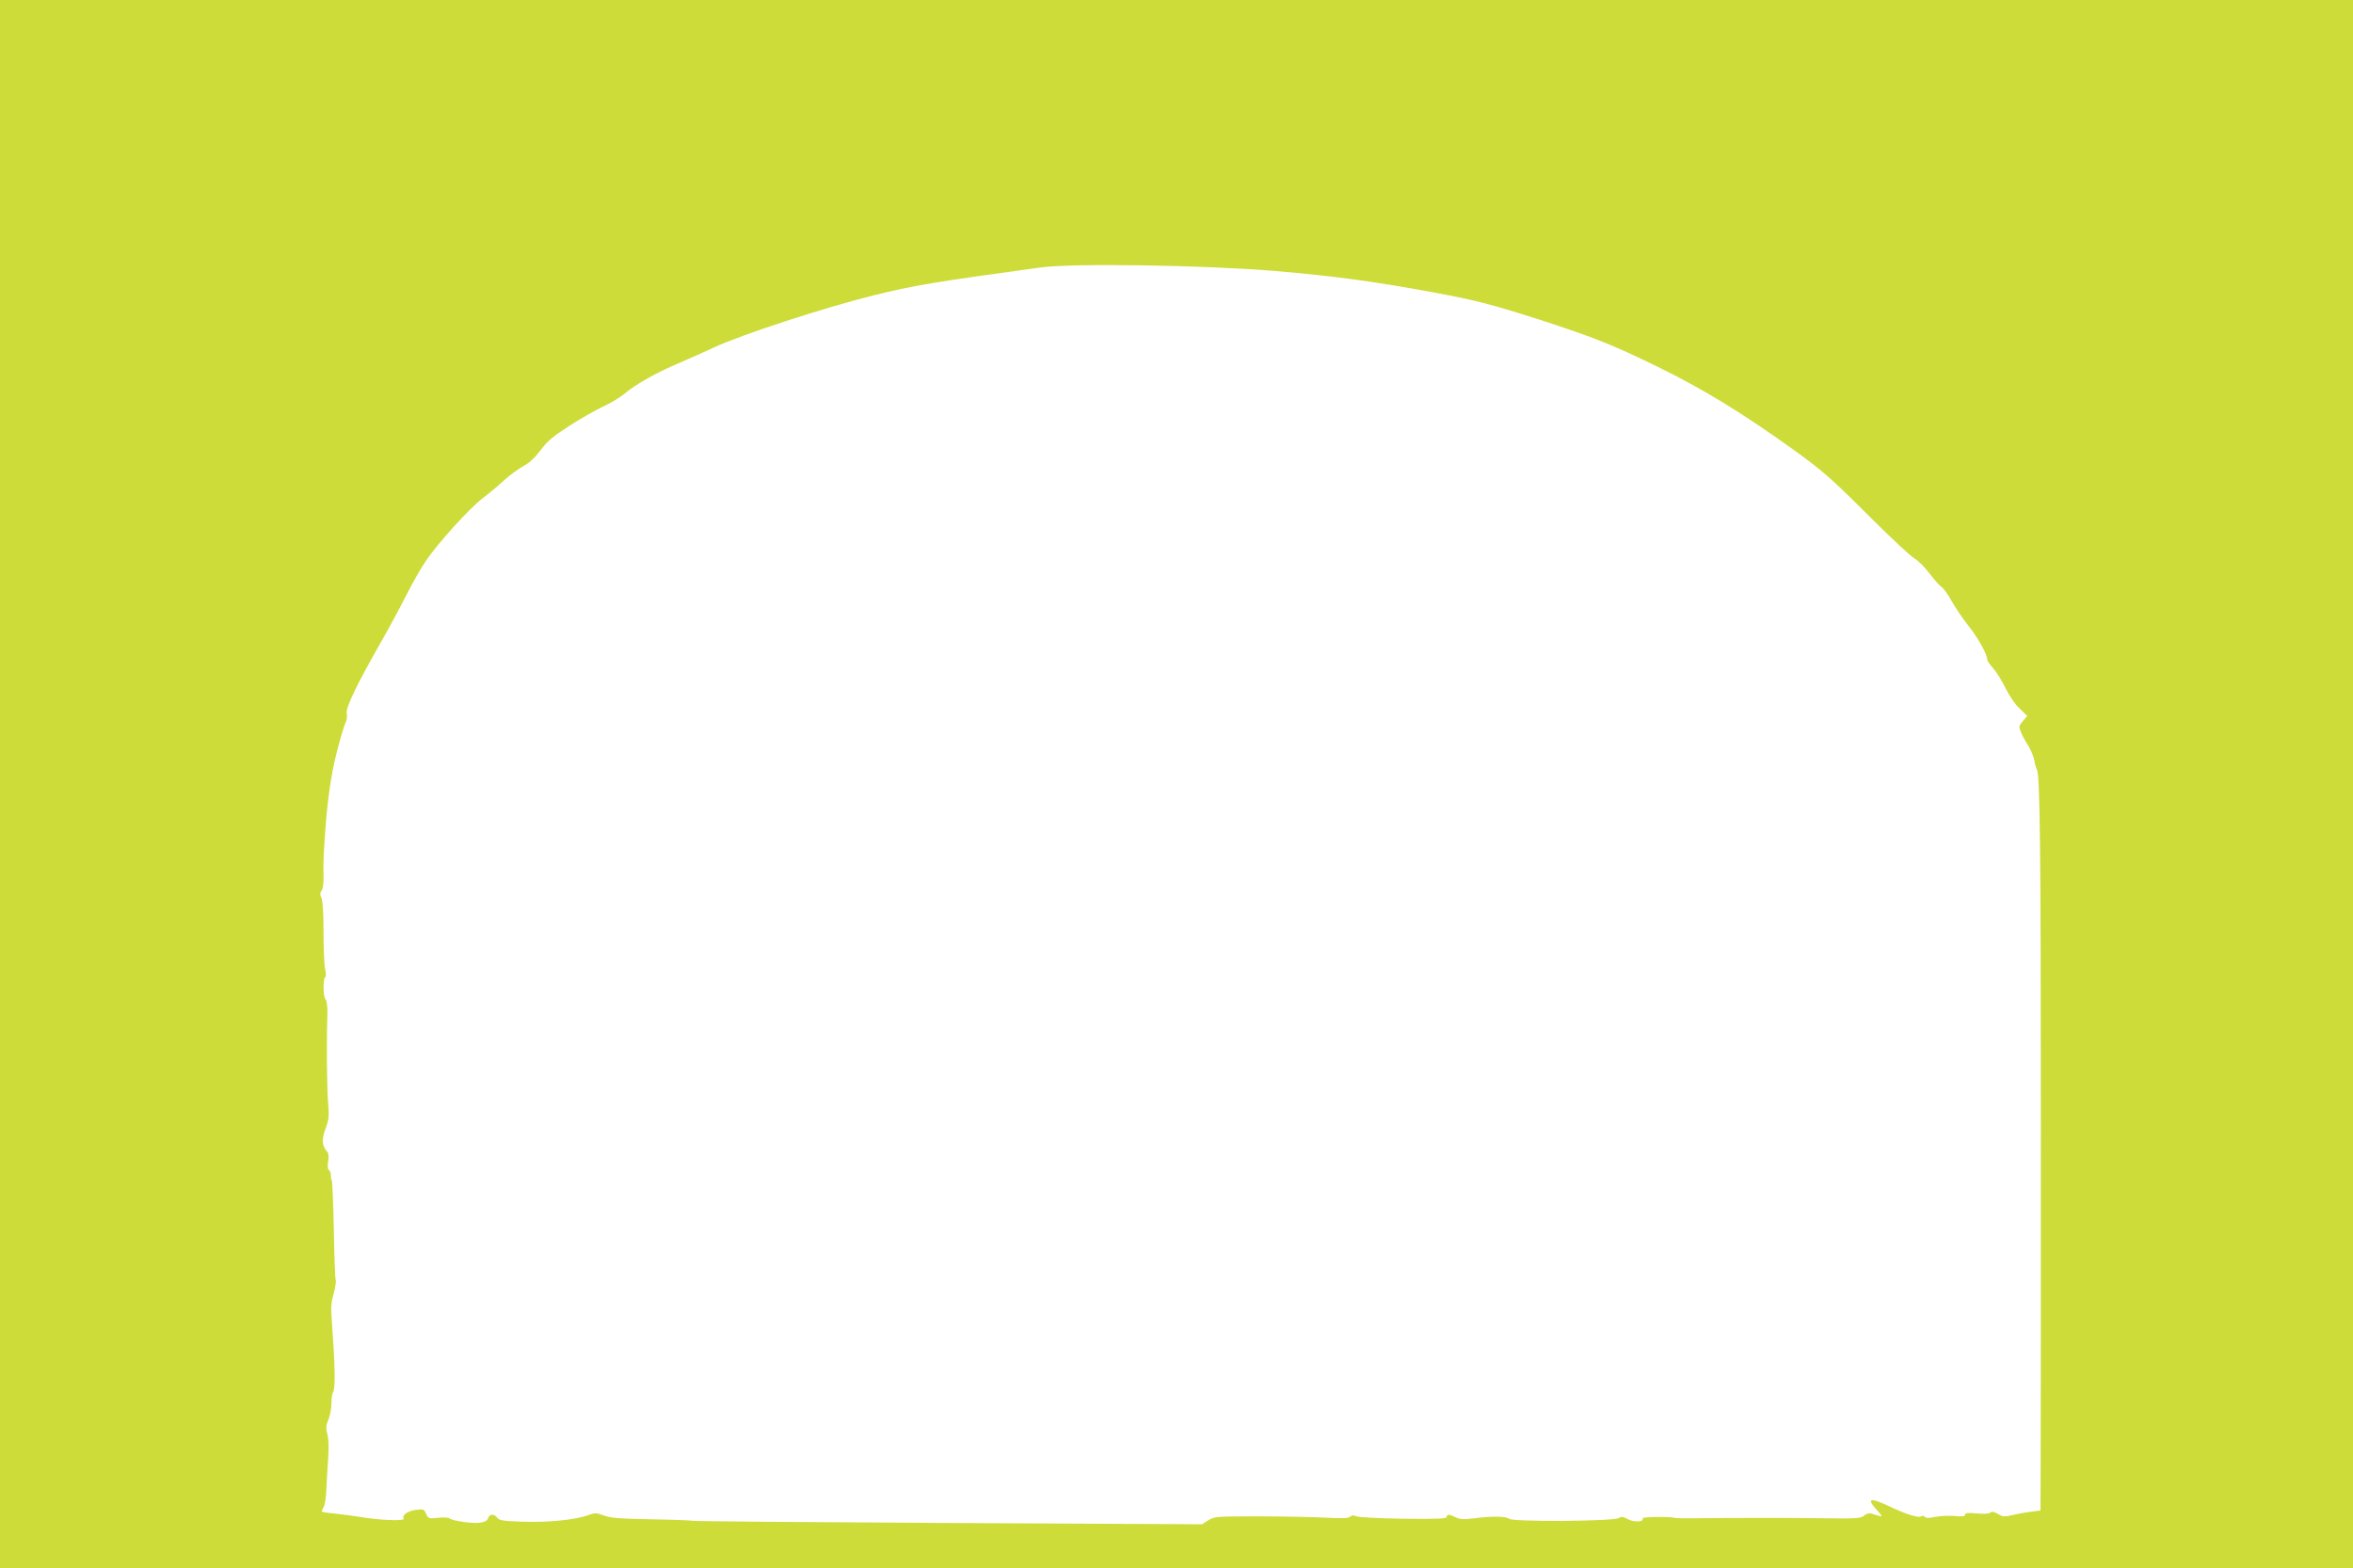<?xml version="1.0" standalone="no"?>
<!DOCTYPE svg PUBLIC "-//W3C//DTD SVG 20010904//EN"
 "http://www.w3.org/TR/2001/REC-SVG-20010904/DTD/svg10.dtd">
<svg version="1.0" xmlns="http://www.w3.org/2000/svg"
 width="1280pt" height="853pt" viewBox="0 0 1280 853"
 preserveAspectRatio="xMidYMid meet">
<g transform="translate(0,853) scale(0.1,-0.1)"
fill="#cddc39" stroke="none">
<path d="M0 4265 l0 -4265 6400 0 6400 0 0 4265 0 4265 -6400 0 -6400 0 0
-4265z m6935 2791 c333 -29 526 -55 865 -117 239 -45 312 -64 578 -149 292
-95 393 -135 637 -254 251 -123 456 -248 745 -455 153 -111 202 -153 399 -350
124 -124 239 -232 257 -240 17 -9 53 -45 79 -79 27 -35 56 -69 67 -75 10 -7
35 -41 55 -77 20 -36 60 -95 90 -133 51 -63 103 -156 103 -184 0 -7 15 -30 34
-50 18 -21 48 -69 66 -107 19 -39 51 -87 76 -110 l42 -41 -24 -28 c-22 -26
-23 -30 -10 -61 7 -18 26 -52 41 -75 14 -24 29 -60 32 -80 3 -20 9 -40 13 -46
17 -23 22 -417 22 -1920 0 -869 0 -1700 -1 -1846 l-1 -266 -52 -7 c-29 -3 -75
-12 -101 -18 -42 -10 -52 -10 -78 6 -22 13 -34 15 -41 8 -7 -7 -35 -9 -74 -5
-48 4 -64 3 -64 -7 0 -9 -15 -11 -57 -7 -32 3 -80 0 -107 -5 -33 -7 -50 -7
-55 0 -4 7 -12 7 -20 3 -16 -10 -84 12 -183 59 -94 44 -114 38 -63 -19 36 -40
38 -43 15 -37 -14 4 -33 10 -43 13 -10 3 -27 -3 -37 -12 -17 -16 -44 -17 -262
-14 -134 2 -359 2 -500 1 -141 -2 -260 -2 -265 0 -17 9 -184 7 -178 -2 12 -19
-46 -23 -80 -4 -27 14 -36 15 -48 6 -22 -18 -581 -22 -598 -4 -15 14 -94 15
-193 2 -55 -7 -76 -5 -97 6 -34 17 -49 18 -49 2 0 -10 -52 -12 -237 -10 -131
2 -246 8 -256 14 -13 6 -23 6 -33 -3 -10 -9 -46 -10 -132 -5 -64 3 -226 7
-360 7 -233 0 -244 0 -278 -21 l-35 -22 -1382 7 c-760 4 -1385 9 -1390 12 -4
2 -104 6 -223 8 -172 3 -224 7 -259 21 -41 15 -48 15 -87 1 -69 -25 -216 -40
-353 -35 -105 3 -130 7 -140 21 -16 23 -42 22 -50 -2 -3 -12 -18 -21 -40 -24
-40 -7 -153 9 -170 23 -6 5 -35 7 -63 3 -49 -5 -52 -4 -64 22 -11 25 -15 27
-58 21 -43 -6 -75 -29 -64 -47 8 -14 -112 -10 -211 5 -49 8 -123 18 -162 22
-40 3 -73 9 -73 11 0 2 5 14 11 26 7 12 13 53 14 92 2 38 6 113 10 166 4 60 3
111 -4 136 -9 33 -8 48 5 79 9 22 17 62 17 89 0 28 4 55 9 62 13 17 11 140 -6
373 -7 86 -5 115 9 162 9 32 14 66 11 76 -3 9 -8 134 -10 276 -3 142 -8 261
-11 264 -3 3 -5 16 -5 28 0 13 -5 26 -11 29 -6 5 -8 22 -4 47 5 28 3 44 -8 56
-26 30 -27 66 -6 123 18 47 20 66 14 139 -7 81 -9 337 -4 483 1 41 -3 73 -10
80 -13 13 -15 113 -2 121 5 4 5 22 0 43 -5 21 -9 111 -9 200 0 100 -4 172 -11
187 -9 19 -9 29 0 40 7 8 12 41 11 73 -1 92 -1 93 5 188 13 214 34 366 68 497
19 75 41 146 47 158 7 13 10 35 6 50 -6 31 57 160 188 390 40 69 100 181 135
250 35 69 84 155 110 192 66 97 238 286 307 338 32 24 85 68 117 98 32 29 80
63 105 77 31 16 62 45 92 85 35 48 68 76 155 132 60 39 143 86 183 105 41 18
95 51 120 72 64 53 175 115 296 166 55 24 139 61 186 83 148 70 598 217 875
286 220 54 321 71 905 151 179 24 886 13 1275 -19z"/>
</g>
</svg>
